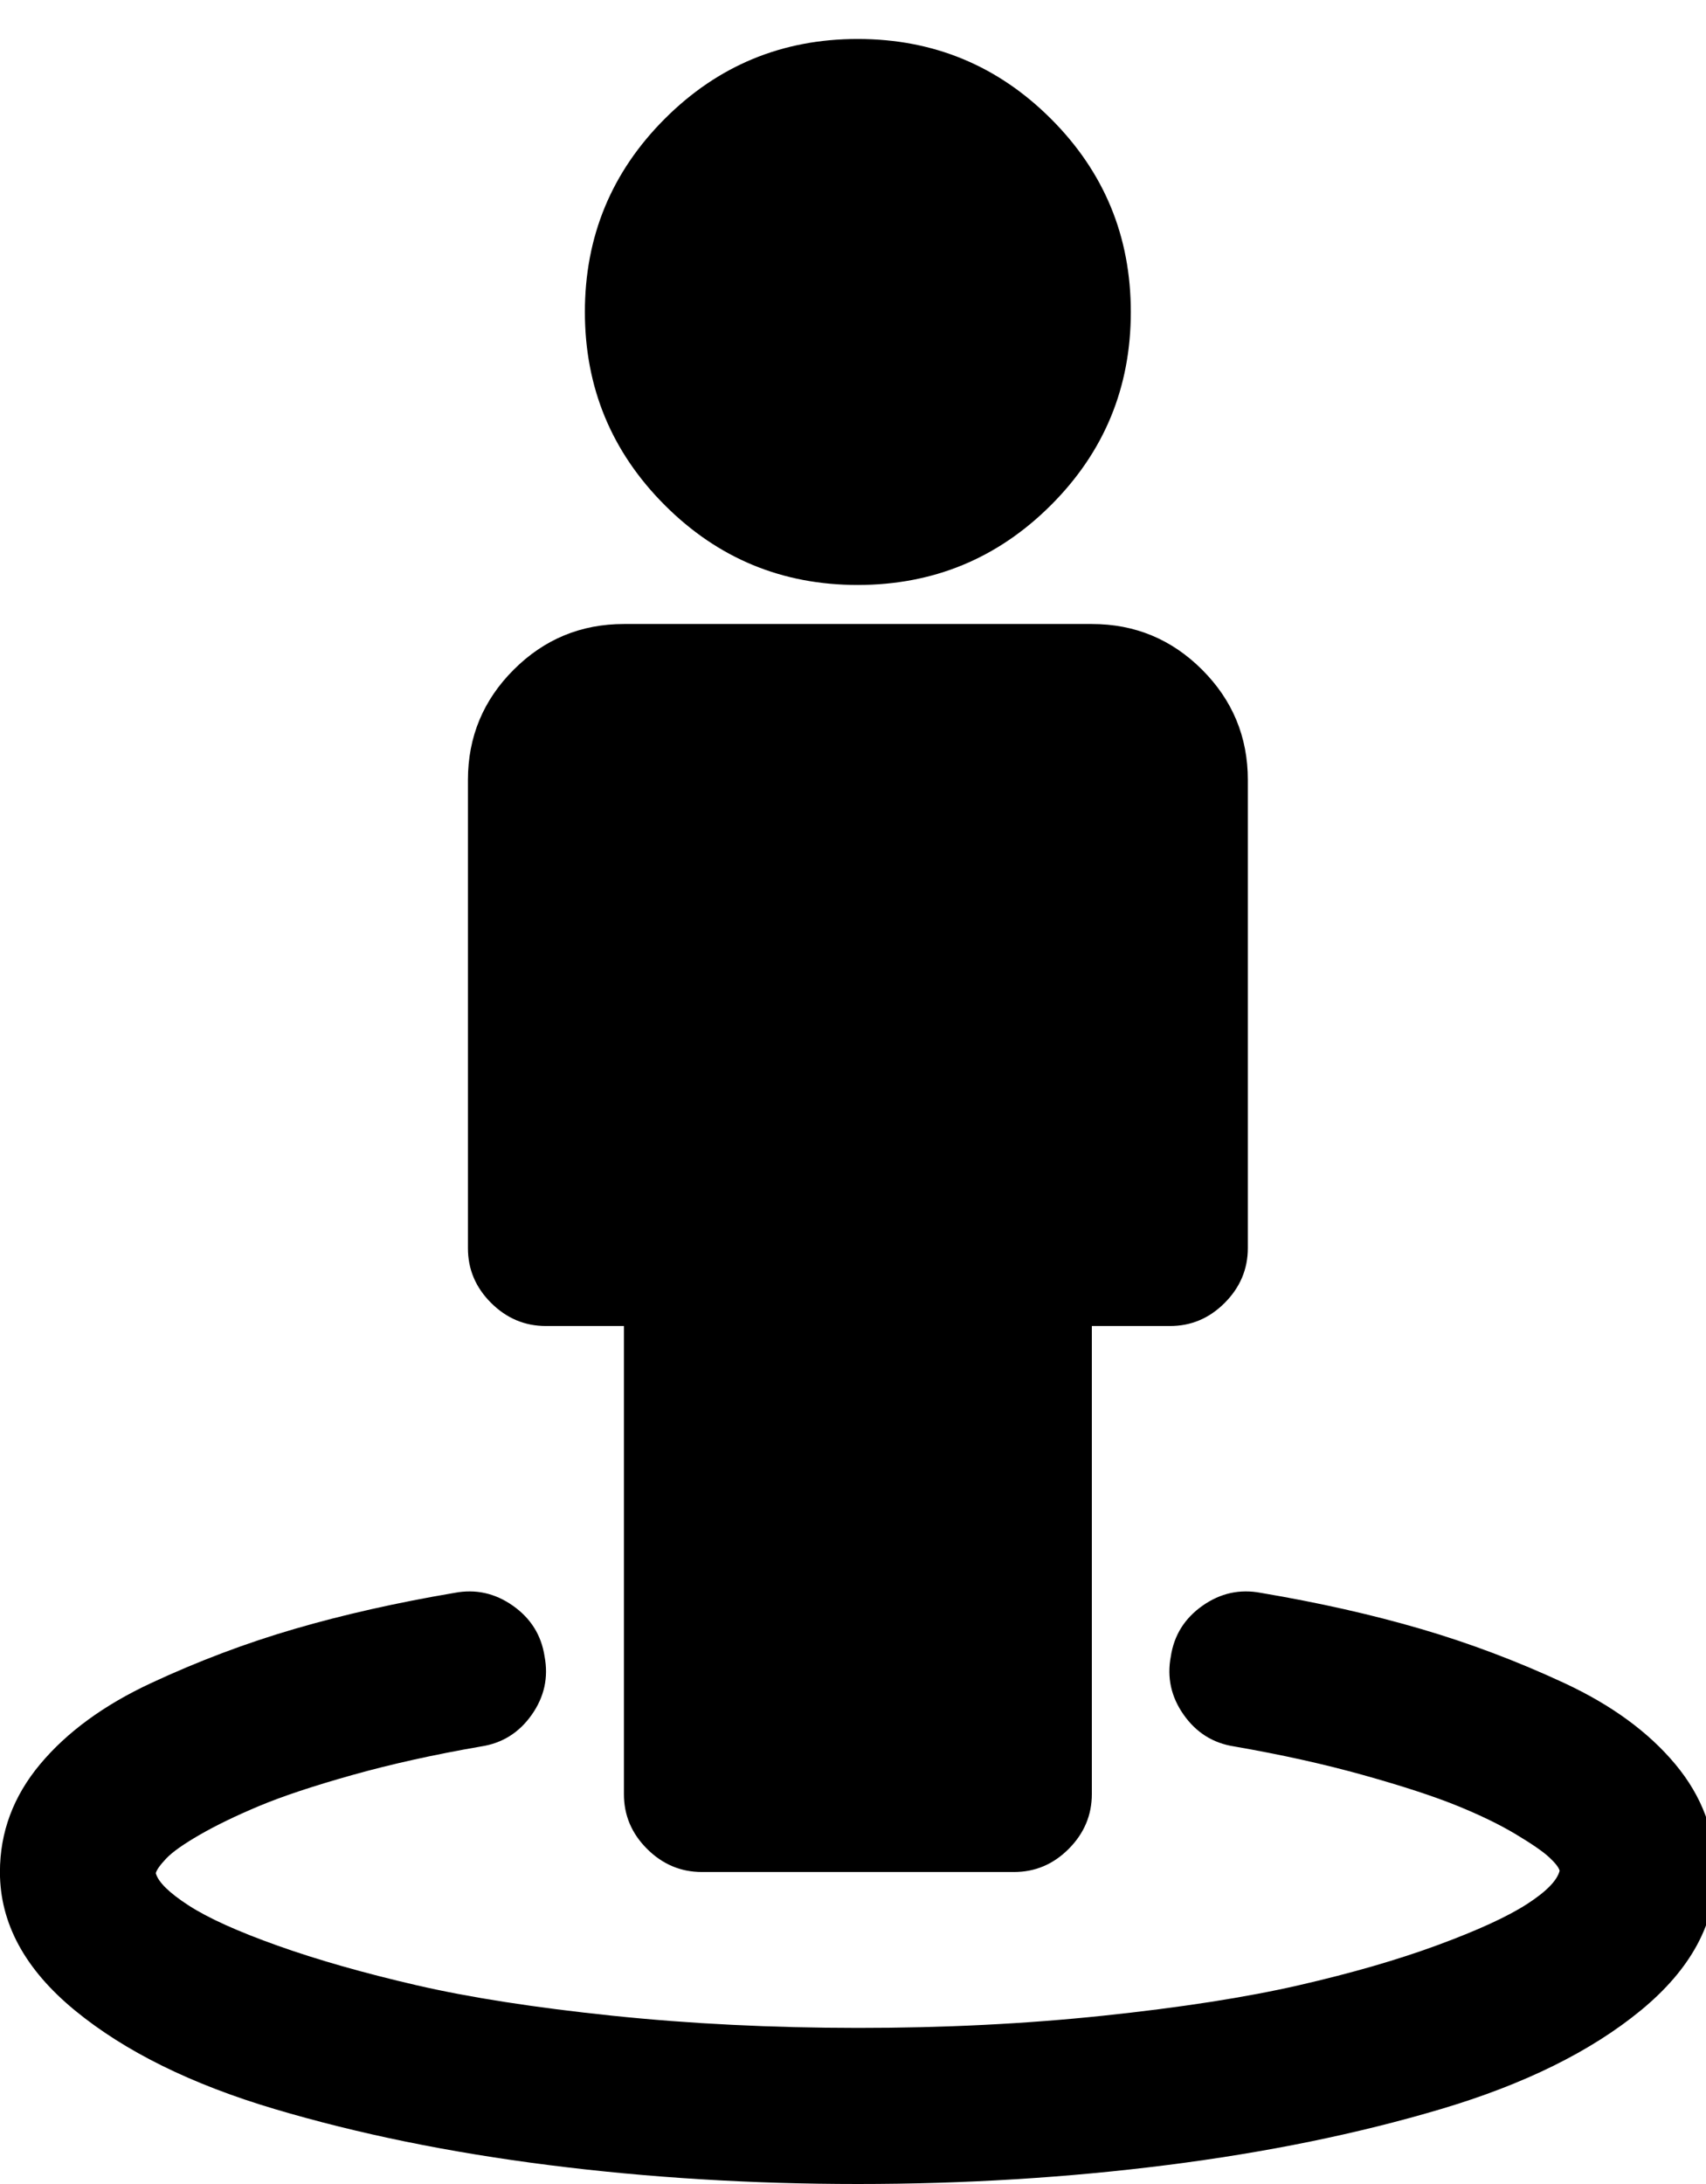 <svg fill="currentColor" version="1.1" xmlns="http://www.w3.org/2000/svg" width="25" height="32" viewBox="0 0 25 32"><path d="M25.143 27.429q0 1.125-1.098 2.027t-2.929 1.446-4.018 0.821-4.527 0.277-4.527-0.277-4.018-0.821-2.929-1.446-1.098-2.027q0-0.875 0.589-1.58t1.625-1.188 2.107-0.795 2.339-0.527q0.464-0.089 0.857 0.188t0.464 0.741q0.089 0.464-0.188 0.857t-0.741 0.464q-1.036 0.179-1.893 0.42t-1.366 0.455-0.866 0.42-0.491 0.348-0.152 0.214q0.054 0.196 0.482 0.473t1.304 0.589 2.036 0.58 2.866 0.446 3.598 0.179 3.598-0.179 2.866-0.446 2.036-0.589 1.304-0.598 0.482-0.491q-0.018-0.071-0.152-0.196t-0.491-0.339-0.866-0.42-1.366-0.446-1.893-0.42q-0.464-0.071-0.741-0.464t-0.188-0.857q0.071-0.464 0.464-0.741t0.857-0.188q1.268 0.214 2.339 0.527t2.107 0.795 1.625 1.188 0.589 1.58zM18.286 11.429v6.857q0 0.464-0.339 0.804t-0.804 0.339h-1.143v6.857q0 0.464-0.339 0.804t-0.804 0.339h-4.571q-0.464 0-0.804-0.339t-0.339-0.804v-6.857h-1.143q-0.464 0-0.804-0.339t-0.339-0.804v-6.857q0-0.946 0.67-1.616t1.616-0.67h6.857q0.946 0 1.616 0.67t0.67 1.616zM16.571 4.571q0 1.661-1.17 2.83t-2.83 1.17-2.83-1.17-1.17-2.83 1.17-2.83 2.83-1.17 2.83 1.17 1.17 2.83z"></path></svg>